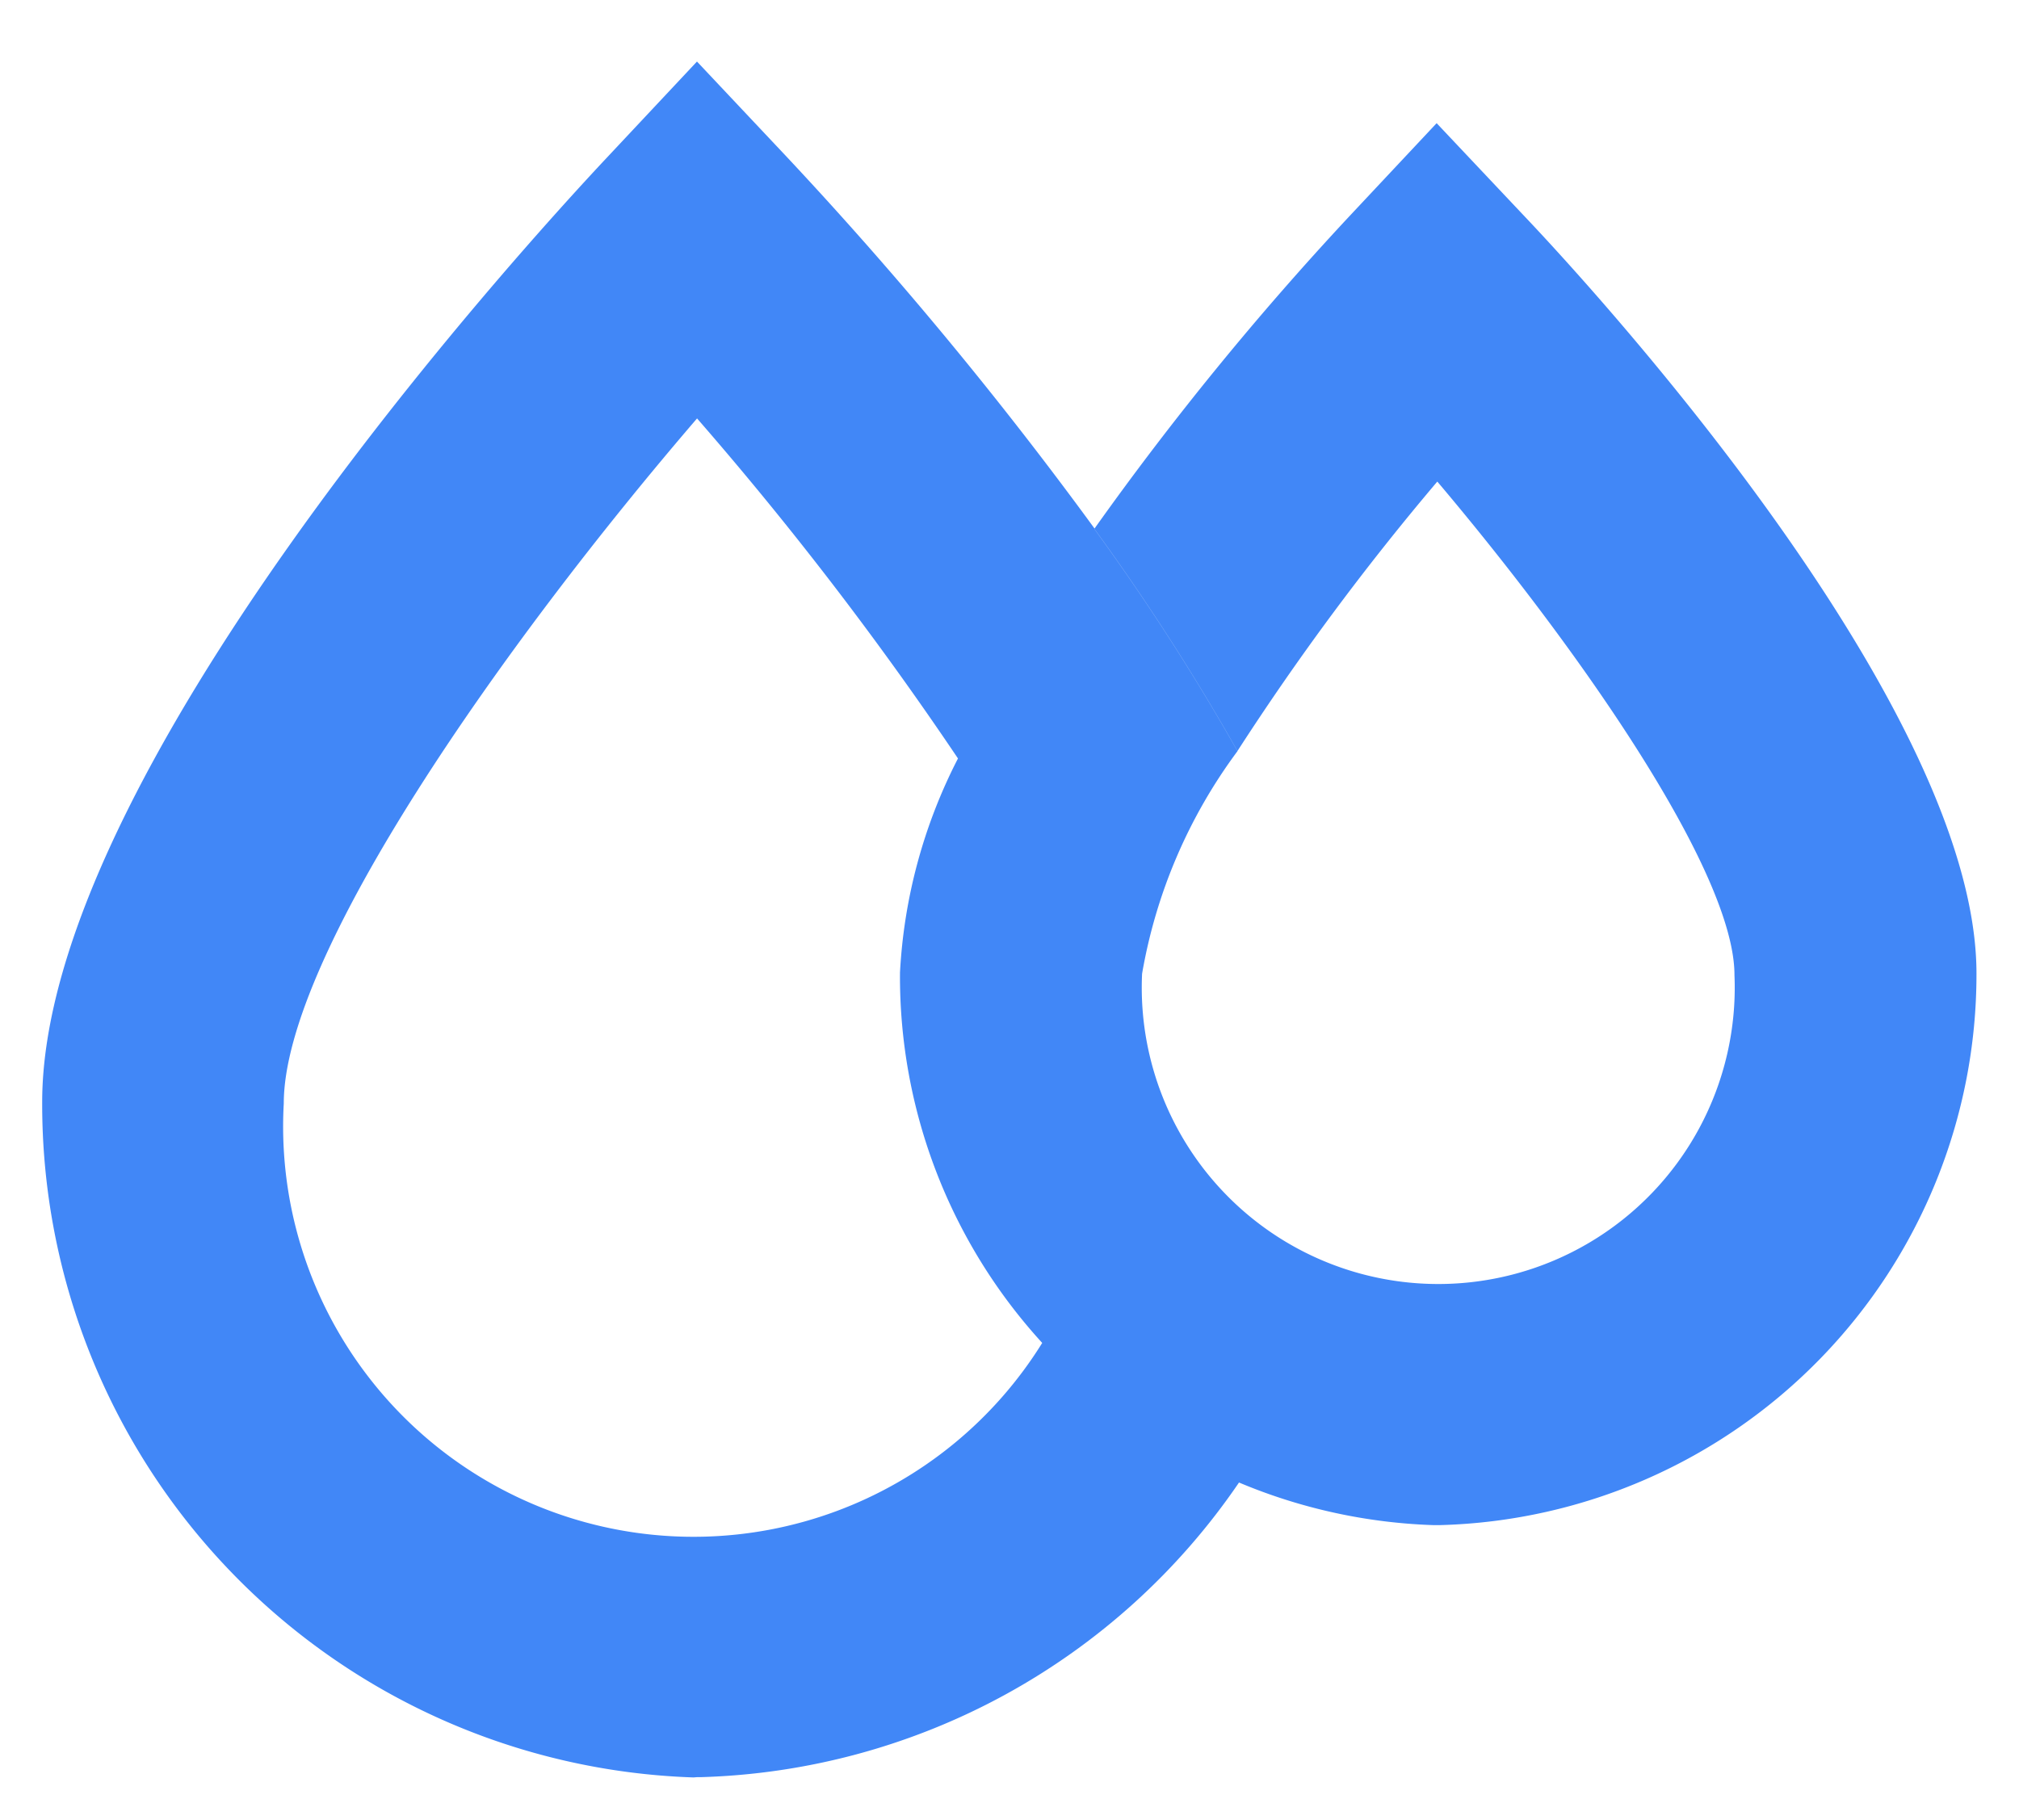 <svg xmlns="http://www.w3.org/2000/svg" width="23.977" height="21.613" viewBox="0 0 23.977 21.613">
  <g id="Raggruppa_9156" data-name="Raggruppa 9156" transform="translate(-181.813 -15.614)">
    <path id="Tracciato_1928" data-name="Tracciato 1928" d="M185.313,29.326a5.082,5.082,0,0,0,9.4,2.984,6.785,6.785,0,0,1-1.763-4.619,6.615,6.615,0,0,1,.716-2.661,42.934,42.934,0,0,0-3.23-4.24C188.03,23.6,185.313,27.483,185.313,29.326Z" fill="none"/>
    <path id="Unione_12" data-name="Unione 12" d="M4109.048,2631.726a8,8,0,0,1-7.734-8.022c0-3.866,5.6-10.042,6.728-11.241l1.048-1.118,1.05,1.115a46.876,46.876,0,0,1,3.673,4.434,18.218,18.218,0,0,0-1.622,2.731,41.013,41.013,0,0,0-3.1-4.041c-2.3,2.676-4.908,6.38-4.908,8.137a4.874,4.874,0,0,0,9.007,2.844,6.448,6.448,0,0,1-1.689-4.4,6.27,6.27,0,0,1,.686-2.537,18.218,18.218,0,0,1,1.622-2.731,27.417,27.417,0,0,1,1.7,2.639,6.2,6.2,0,0,0-1.133,2.644,3.521,3.521,0,1,0,7.035.015c0-1.227-1.845-3.87-3.529-5.861a30.742,30.742,0,0,0-2.373,3.2,27.417,27.417,0,0,0-1.7-2.639,36.1,36.1,0,0,1,3.017-3.7l1.048-1.118,1.052,1.115c.9.949,5.359,5.842,5.359,8.985a6.545,6.545,0,0,1-6.37,6.552h-.081a6.5,6.5,0,0,1-2.307-.506,8.011,8.011,0,0,1-6.4,3.5h-.039Zm4.146-5.163a5.028,5.028,0,0,0,.843-2.781,5.028,5.028,0,0,1-.843,2.781Z" transform="translate(-3919 -2595)" fill="#4187f7" stroke="rgba(0,0,0,0)" stroke-miterlimit="10" stroke-width="1"/>
  </g>
</svg>
